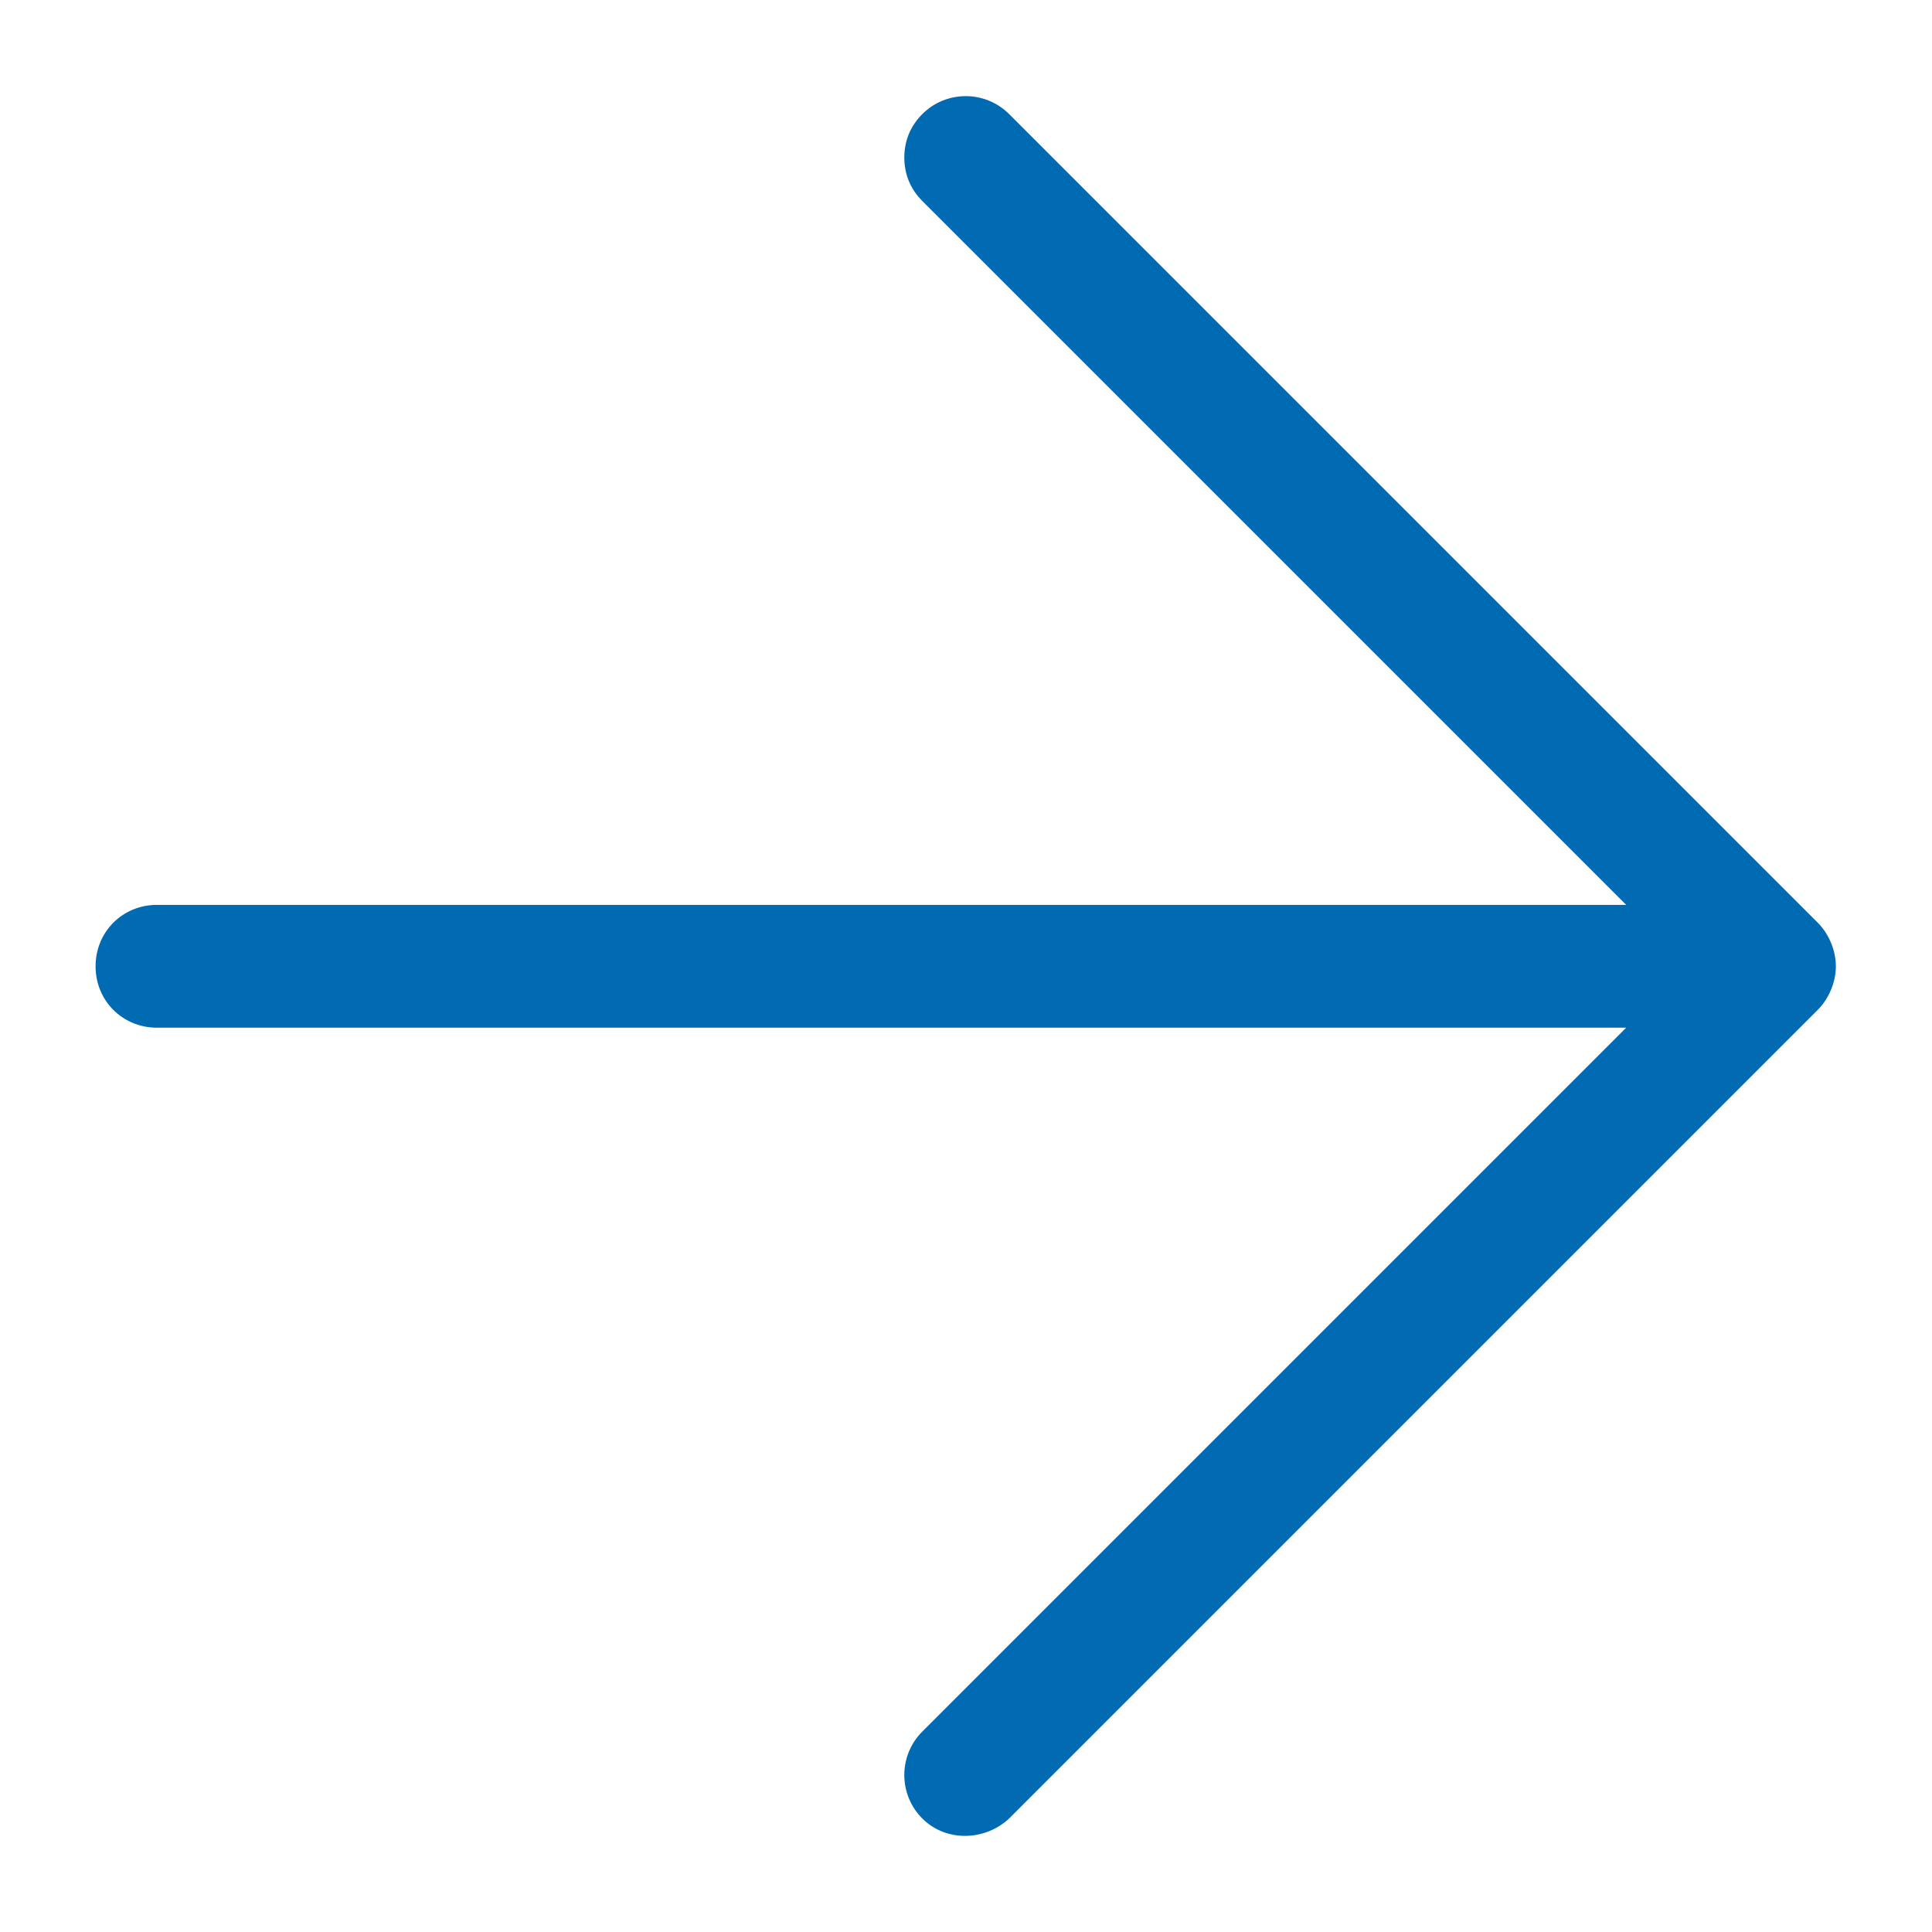 <?xml version="1.0" encoding="UTF-8" standalone="no"?>
<svg
   xmlns:dc="http://purl.org/dc/elements/1.1/"
   xmlns:cc="http://creativecommons.org/ns#"
   xmlns:rdf="http://www.w3.org/1999/02/22-rdf-syntax-ns#"
   xmlns:svg="http://www.w3.org/2000/svg"
   xmlns="http://www.w3.org/2000/svg"
   xmlns:sodipodi="http://sodipodi.sourceforge.net/DTD/sodipodi-0.dtd"
   xmlns:inkscape="http://www.inkscape.org/namespaces/inkscape"
   version="1.1"
   viewBox="0 0 129 129"
   enable-background="new 0 0 129 129"
   width="512px"
   height="512px"
   id="svg6"
   sodipodi:docname="bc_next_link.svg"
   inkscape:version="0.92.2 (5c3e80d, 2017-08-06)">
  <defs
     id="defs10" />
  <sodipodi:namedview
     pagecolor="#ffffff"
     bordercolor="#666666"
     borderopacity="1"
     objecttolerance="10"
     gridtolerance="10"
     guidetolerance="10"
     inkscape:pageopacity="0"
     inkscape:pageshadow="2"
     inkscape:window-width="1920"
     inkscape:window-height="1137"
     id="namedview8"
     showgrid="false"
     inkscape:zoom="0.4609375"
     inkscape:cx="-46.644068"
     inkscape:cy="256"
     inkscape:window-x="-8"
     inkscape:window-y="-8"
     inkscape:window-maximized="1"
     inkscape:current-layer="svg6" />
  <g
     id="g4"
     transform="rotate(90,64.481,64.5)">
    <path
       d="m 121.4,61.6 -54,-54 C 66.7,6.9 65.6,6.4 64.5,6.4 c -1.1,0 -2.2,0.5 -2.9,1.2 l -54,54 c -1.6,1.6 -1.6,4.2 0,5.8 0.8,0.8 1.8,1.2 2.9,1.2 1.1,0 2.1,-0.4 2.9,-1.2 l 47,-47 v 98.1 c 0,2.3 1.8,4.1 4.1,4.1 2.3,0 4.1,-1.8 4.1,-4.1 V 20.4 l 47,47 c 1.6,1.6 4.2,1.6 5.8,0 1.6,-1.6 1.5,-4.2 0,-5.8 z"
       id="path2"
       inkscape:connector-curvature="0"
       style="fill:#006ab3" />
  </g>
</svg>
